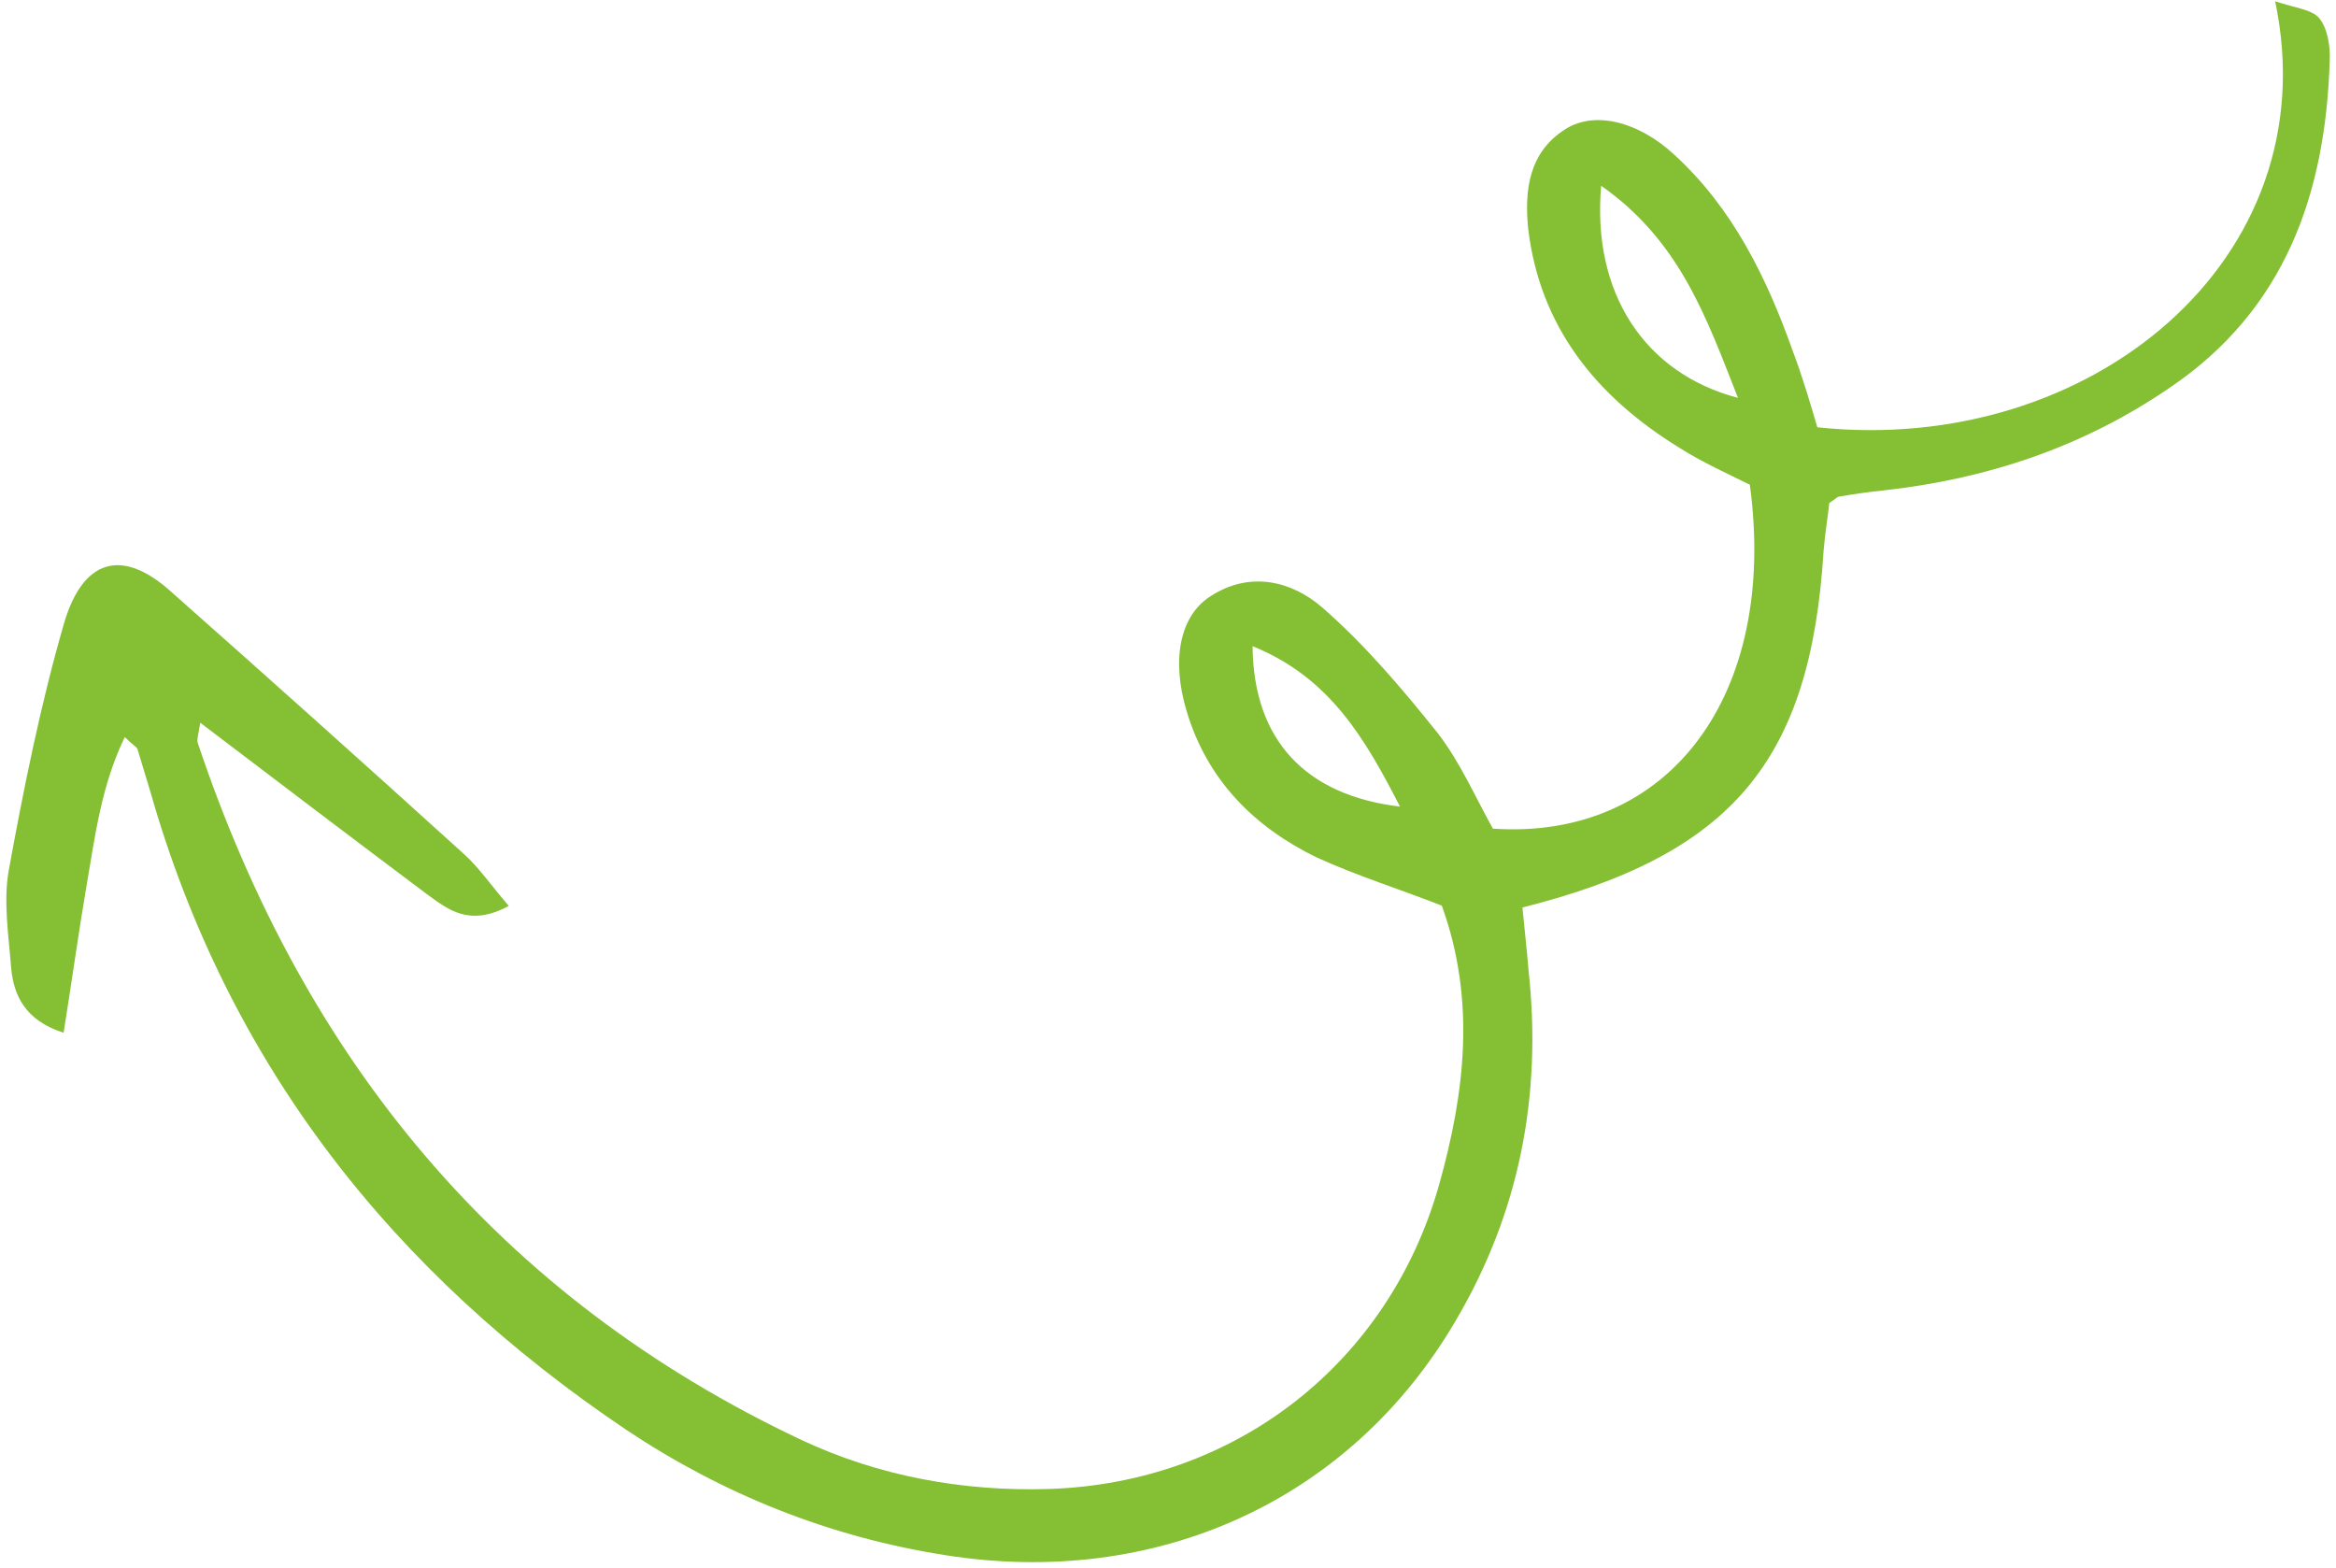 <svg xmlns="http://www.w3.org/2000/svg" width="301" height="202" viewBox="0 0 301 202" fill="none"><path fill-rule="evenodd" clip-rule="evenodd" d="M25.803 93.121C25.556 94.705 25.308 95.367 25.515 95.822C39.105 136.396 64.185 167.11 103.332 185.563C113.265 190.209 124.094 192.185 135.124 191.85C159.148 191.1 178.925 175.694 185.433 152.655C188.784 140.695 190.172 128.816 185.779 116.687C180.406 114.582 174.849 112.846 169.638 110.469C161.594 106.547 155.552 100.506 152.9 91.627C150.892 84.939 152.042 79.253 156.072 76.762C161.077 73.563 166.427 74.844 170.381 78.275C175.879 83.07 180.673 88.734 185.25 94.452C188.12 98.157 190.091 102.687 192.366 106.772C215.071 108.292 229.126 89.577 225.474 62.456C222.521 60.987 219.351 59.572 216.387 57.69C205.745 51.148 198.407 42.158 196.908 29.438C196.433 24.623 196.923 19.611 201.787 16.587C205.46 14.324 211.026 15.55 215.785 19.978C223.282 26.851 227.659 35.802 231.007 45.243C232.238 48.484 233.232 51.877 234.17 55.054C269.287 58.796 300.164 33.444 293.16 0.159C295.635 1.011 297.848 1.191 298.826 2.328C299.881 3.584 300.286 5.926 300.192 7.749C299.682 24.942 294.427 39.963 279.521 49.991C268.428 57.583 256.049 61.716 242.722 63.184C240.835 63.382 238.933 63.646 237.018 63.975C236.703 64.008 236.541 64.28 235.707 64.813C235.536 66.516 235.161 68.686 234.981 70.899C233.317 97.975 223.274 110.098 196.17 116.928C196.414 119.541 196.733 122.274 196.955 124.985C198.721 141.143 195.799 156.269 187.484 170.309C173.892 193.426 148.879 204.71 121.679 200.357C106.837 198.009 93.192 192.546 80.779 184.282C50.632 164.022 29.399 137.227 19.355 101.94C18.802 100.112 18.249 98.284 17.696 96.455C17.544 96.217 17.174 96.033 16.077 94.972C13.073 101.171 12.261 107.648 11.177 113.963C10.115 120.18 9.269 126.342 8.197 133.069C3.226 131.462 1.778 128.276 1.435 124.719C1.124 120.554 0.422 116.304 1.108 112.257C3.062 101.526 5.212 90.838 8.24 80.344C10.698 71.977 15.685 70.72 21.704 75.937C34.444 87.208 47.13 98.57 59.762 110.022C61.729 111.786 63.273 114.072 65.556 116.725C60.441 119.49 57.682 117.141 55.032 115.226C45.539 108.118 36.067 100.912 25.803 93.121ZM206.313 23.933C205.102 37.797 211.944 48.11 223.946 51.266C219.87 40.947 216.511 31.094 206.313 23.933ZM161.399 83.26C161.497 95.364 168.224 102.478 180.397 103.93C175.879 95.153 171.363 87.298 161.399 83.26Z" fill="#85BF33"></path></svg>